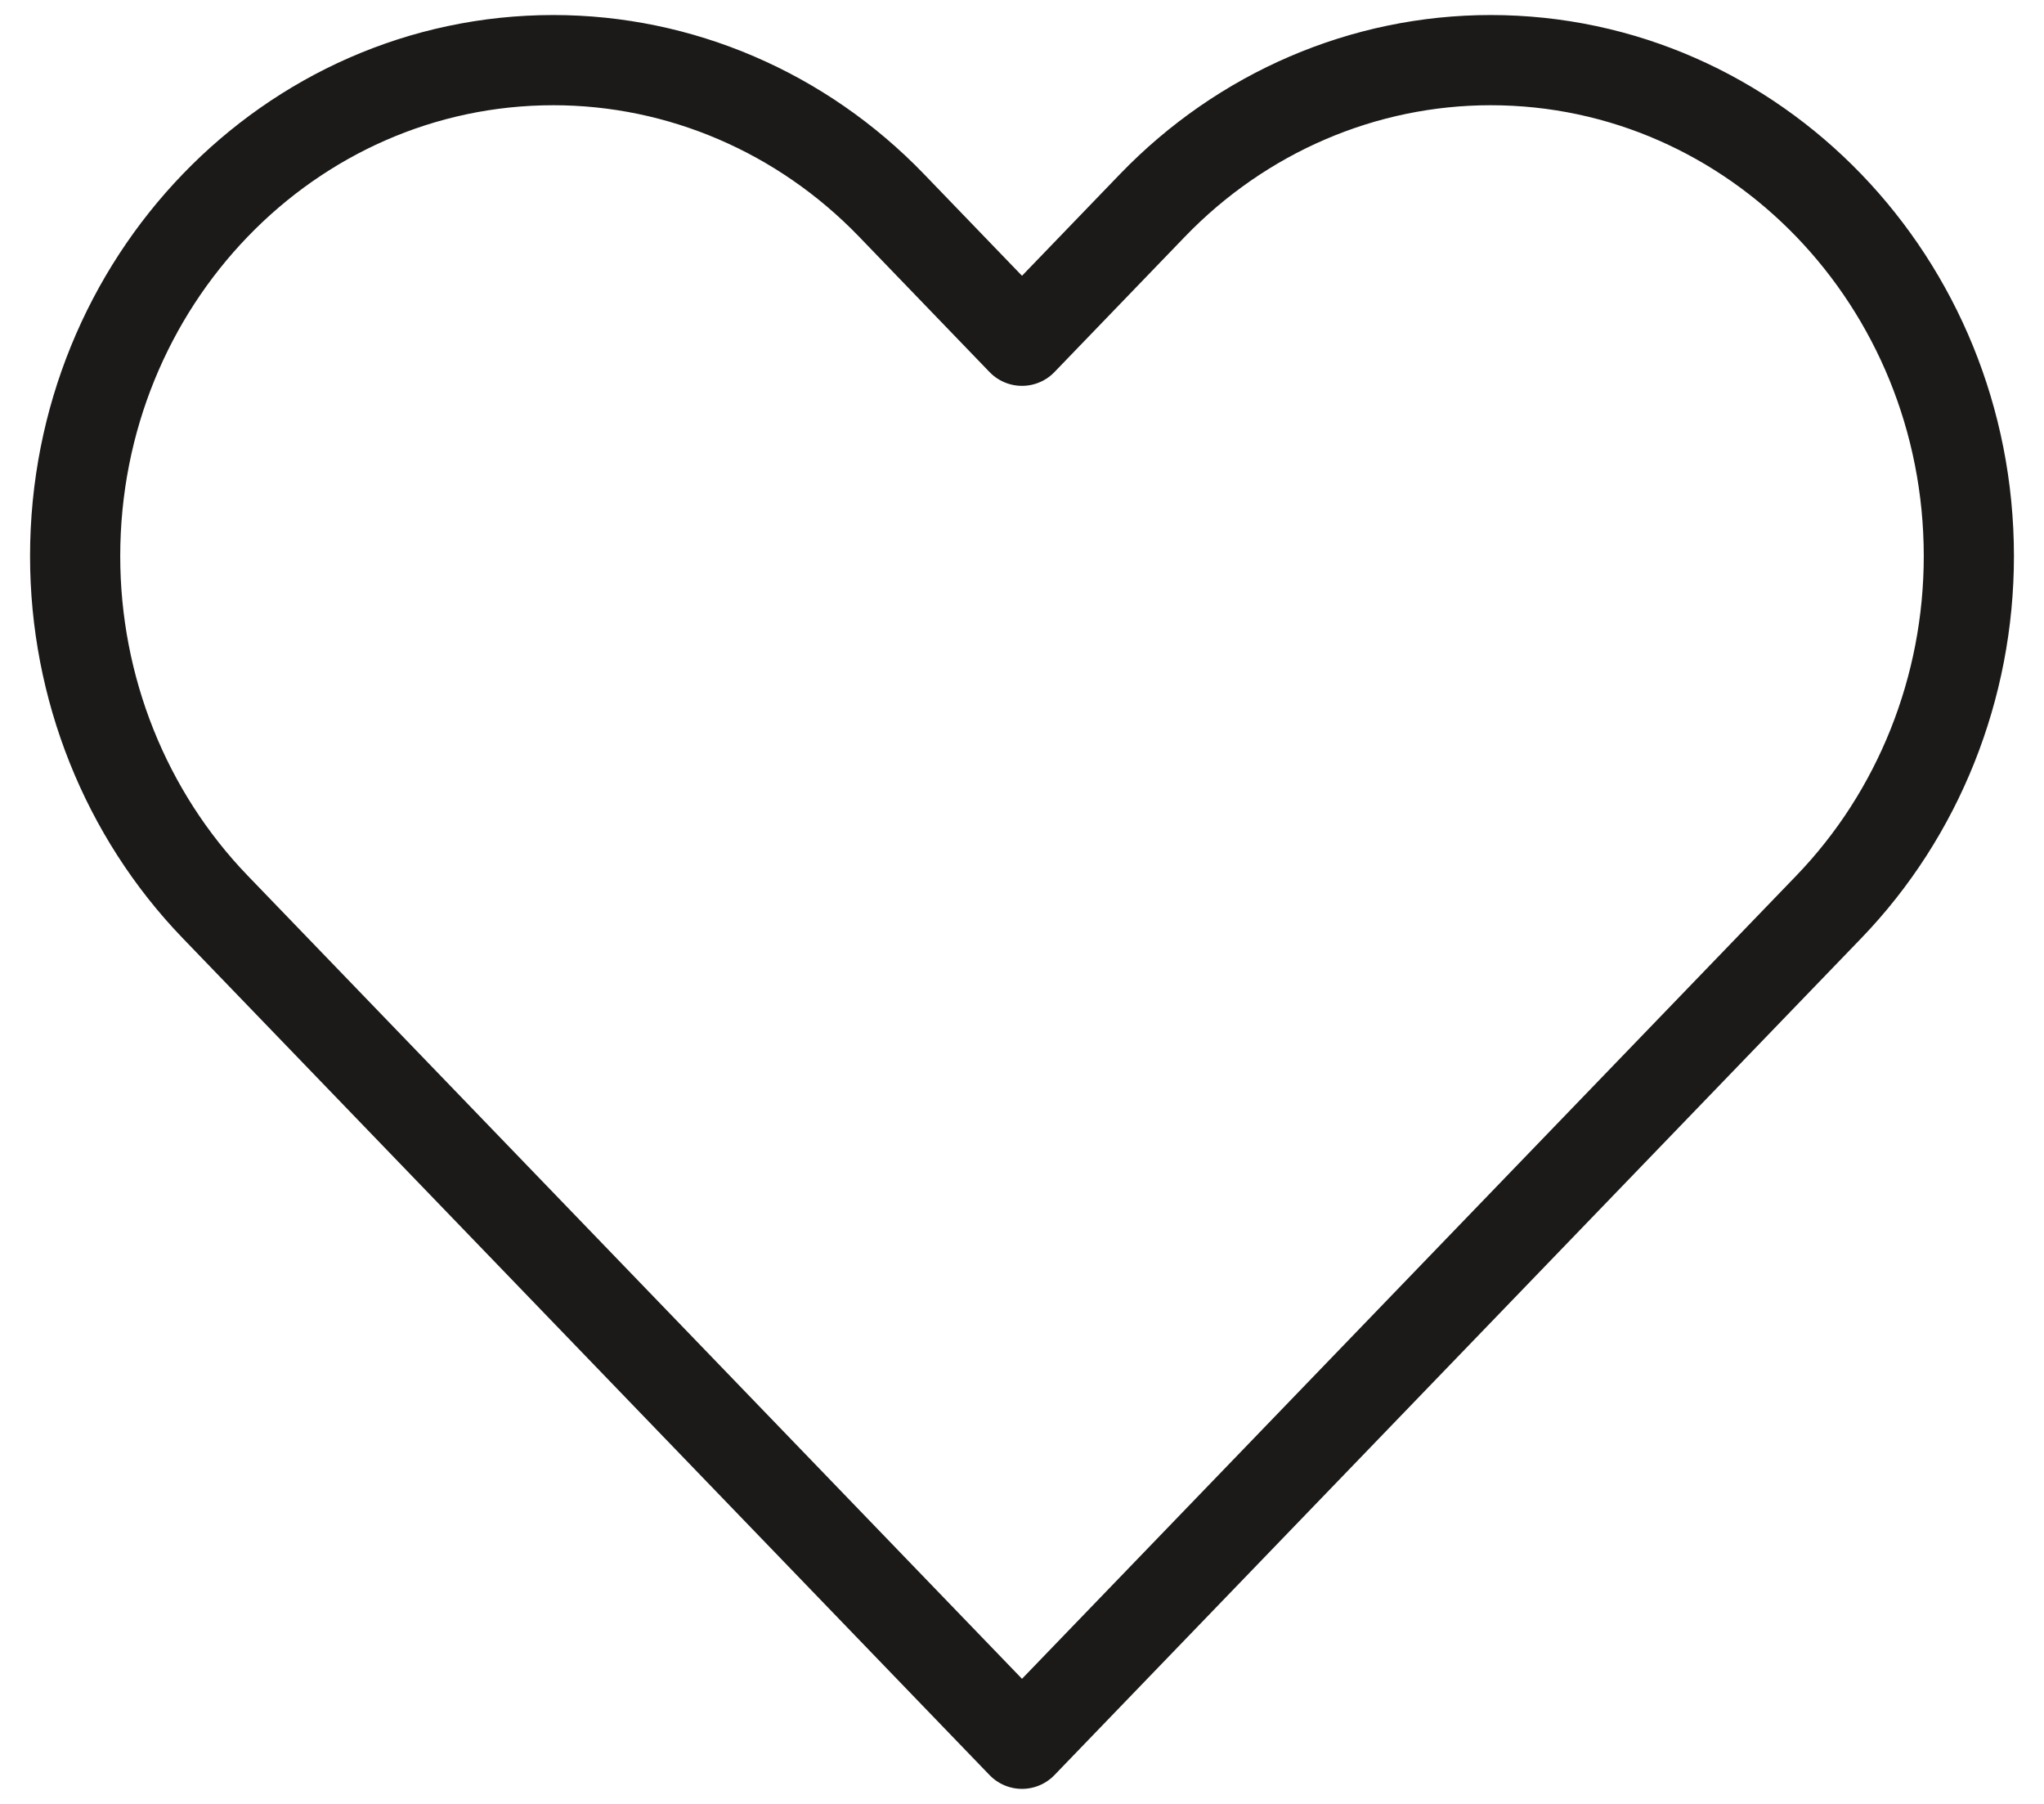 <svg xmlns="http://www.w3.org/2000/svg" width="34" height="30" viewBox="0 0 34 30" fill="none">
  <path d="M3.58 15.083L17 29L30.42 15.083C31.912 13.536 32.75 11.438 32.75 9.25C32.75 4.693 29.188 1 24.795 1C22.685 1 20.662 1.869 19.17 3.416L17 5.667L14.83 3.416C13.338 1.869 11.315 1 9.205 1C4.812 1 1.25 4.693 1.25 9.25C1.25 11.438 2.088 13.536 3.58 15.083Z" stroke="#1C1A19" stroke-width="1.5" stroke-linecap="round" stroke-linejoin="round"/>
</svg>